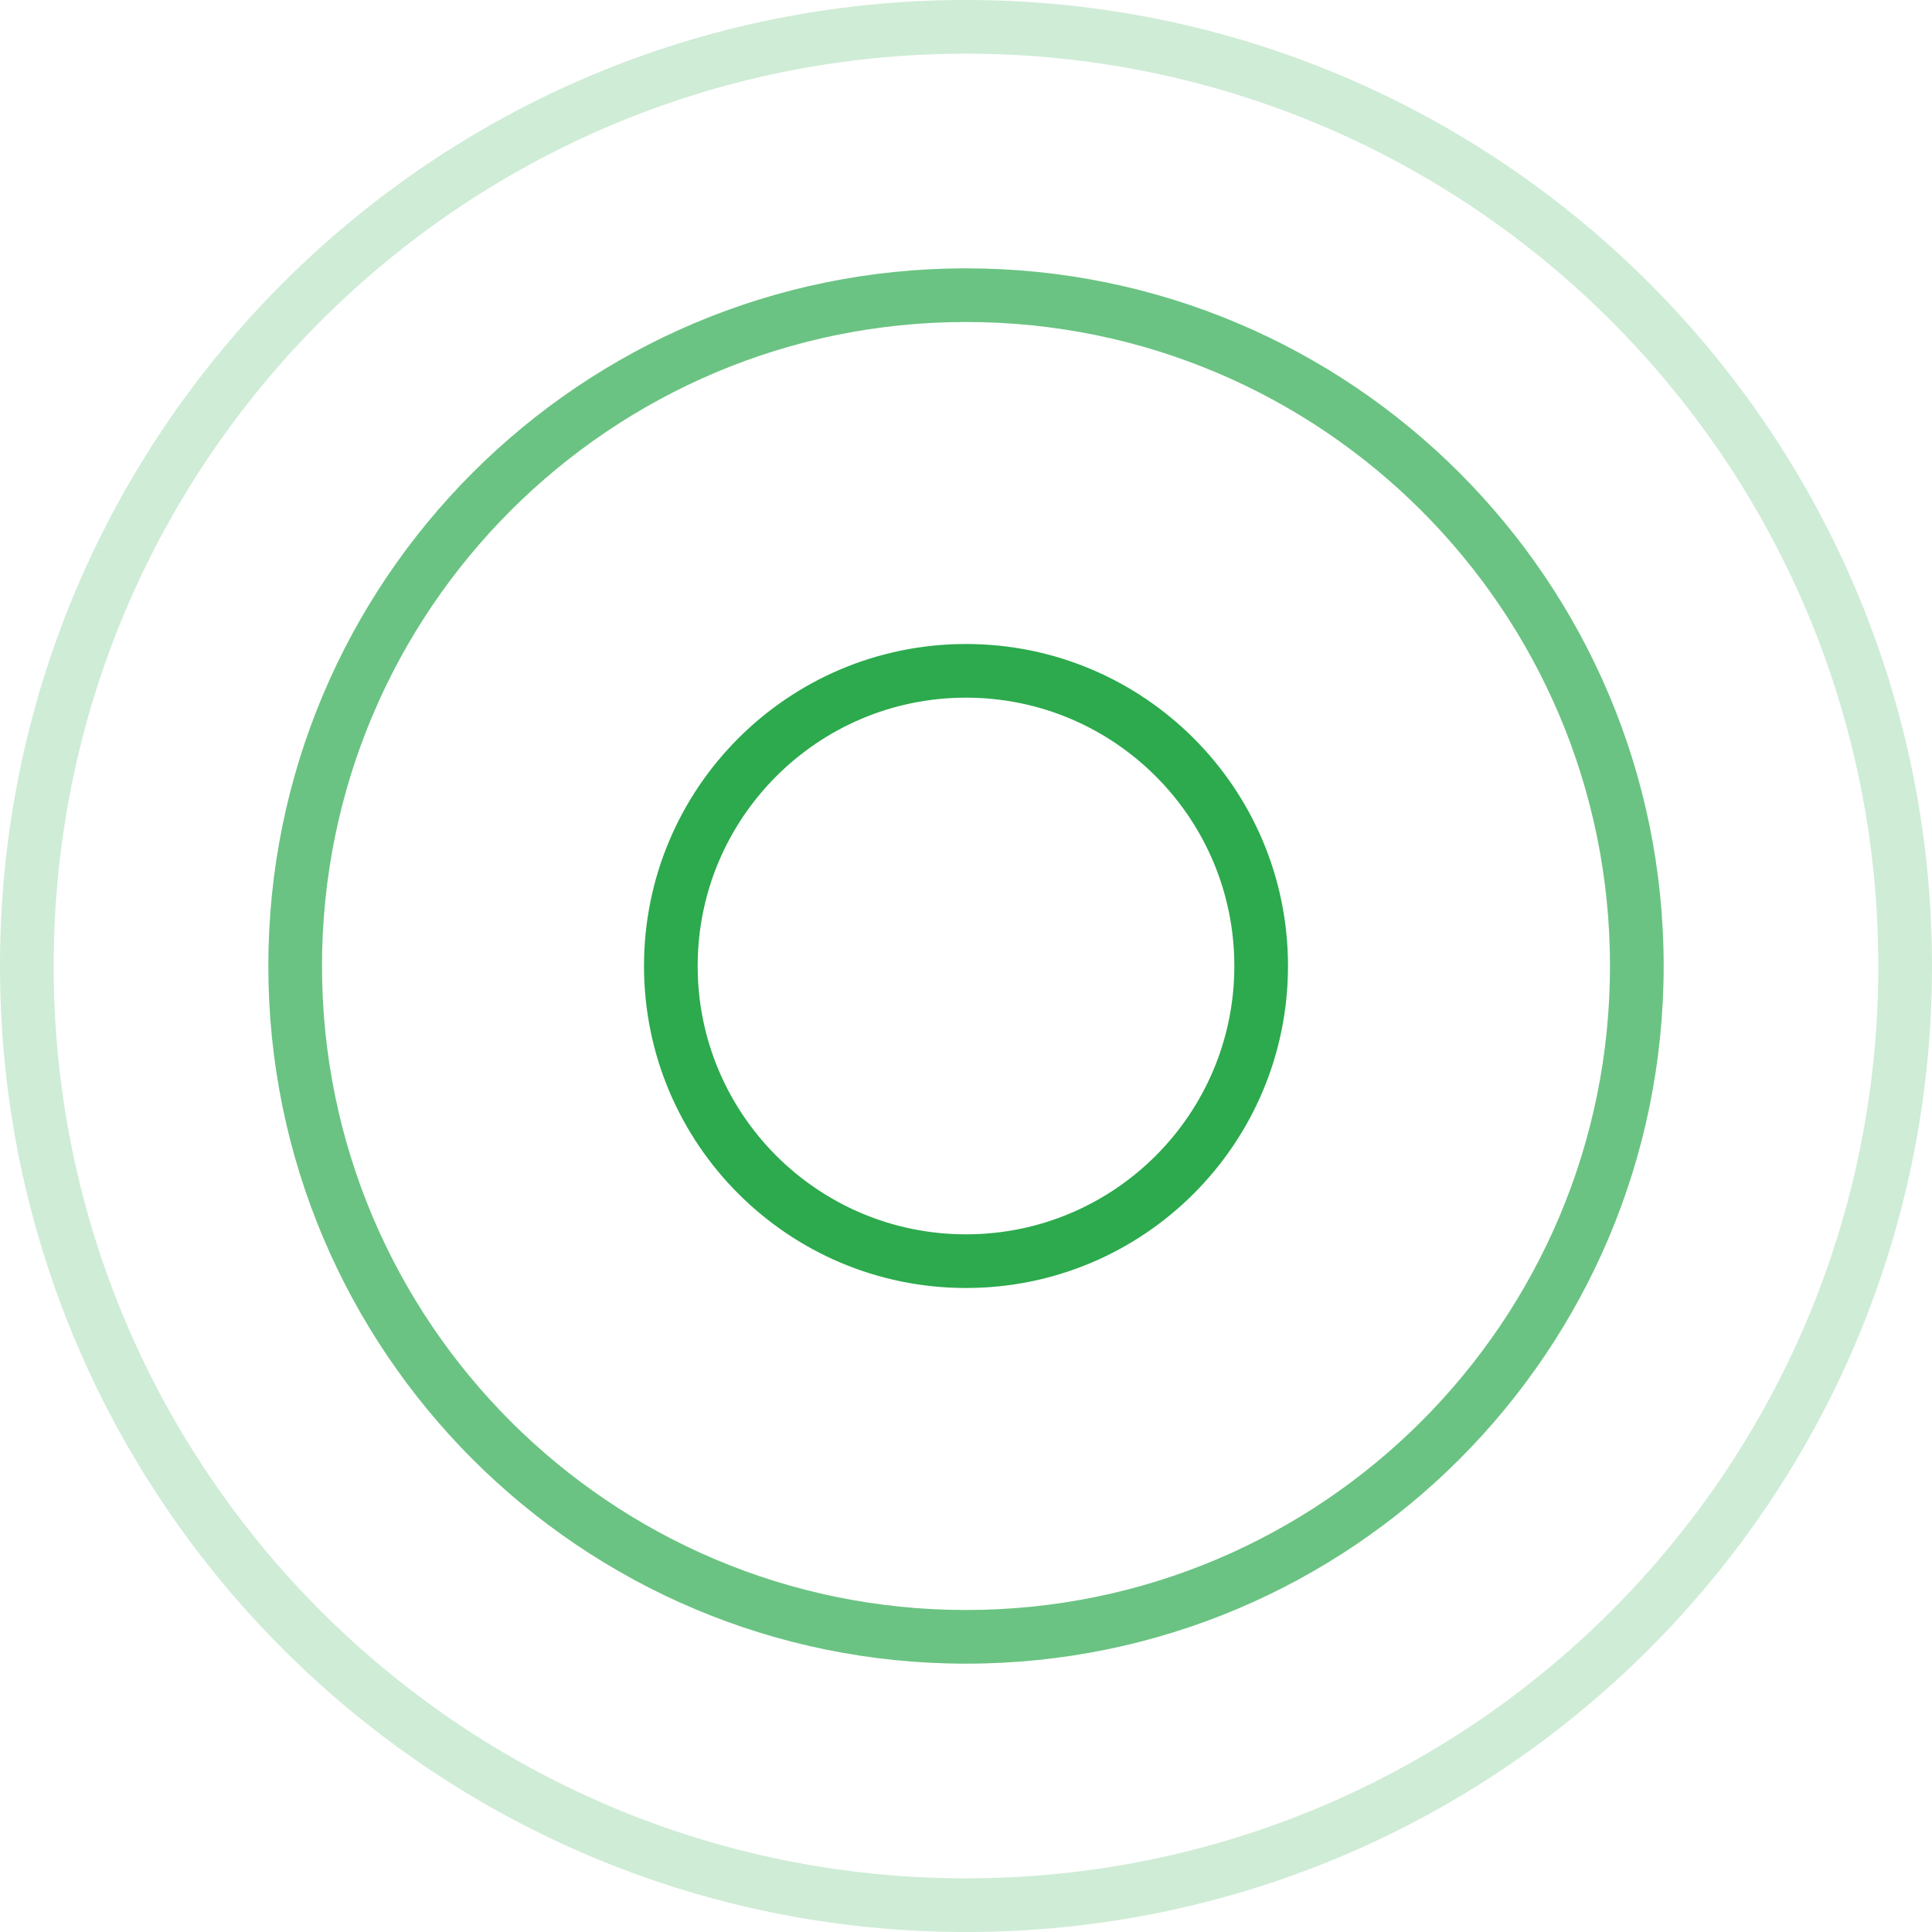 <?xml version="1.0" encoding="UTF-8"?> <svg xmlns="http://www.w3.org/2000/svg" width="36" height="36" viewBox="0 0 36 36" fill="none"><path opacity="0.7" fill-rule="evenodd" clip-rule="evenodd" d="M18 30C24.627 30 30 24.627 30 18C30 11.373 24.627 6 18 6C11.373 6 6 11.373 6 18C6 24.627 11.373 30 18 30ZM18 31C25.18 31 31 25.18 31 18C31 10.82 25.18 5 18 5C10.82 5 5 10.82 5 18C5 25.18 10.82 31 18 31Z" fill="#2CAA4D"></path><path opacity="0.23" fill-rule="evenodd" clip-rule="evenodd" d="M18 35C27.389 35 35 27.389 35 18C35 8.611 27.389 1 18 1C8.611 1 1 8.611 1 18C1 27.389 8.611 35 18 35ZM18 36C27.941 36 36 27.941 36 18C36 8.059 27.941 0 18 0C8.059 0 0 8.059 0 18C0 27.941 8.059 36 18 36Z" fill="#2CAA4D"></path><path fill-rule="evenodd" clip-rule="evenodd" d="M18 23C20.761 23 23 20.761 23 18C23 15.239 20.761 13 18 13C15.239 13 13 15.239 13 18C13 20.761 15.239 23 18 23ZM18 24C21.314 24 24 21.314 24 18C24 14.686 21.314 12 18 12C14.686 12 12 14.686 12 18C12 21.314 14.686 24 18 24Z" fill="#2CAA4D"></path></svg> 